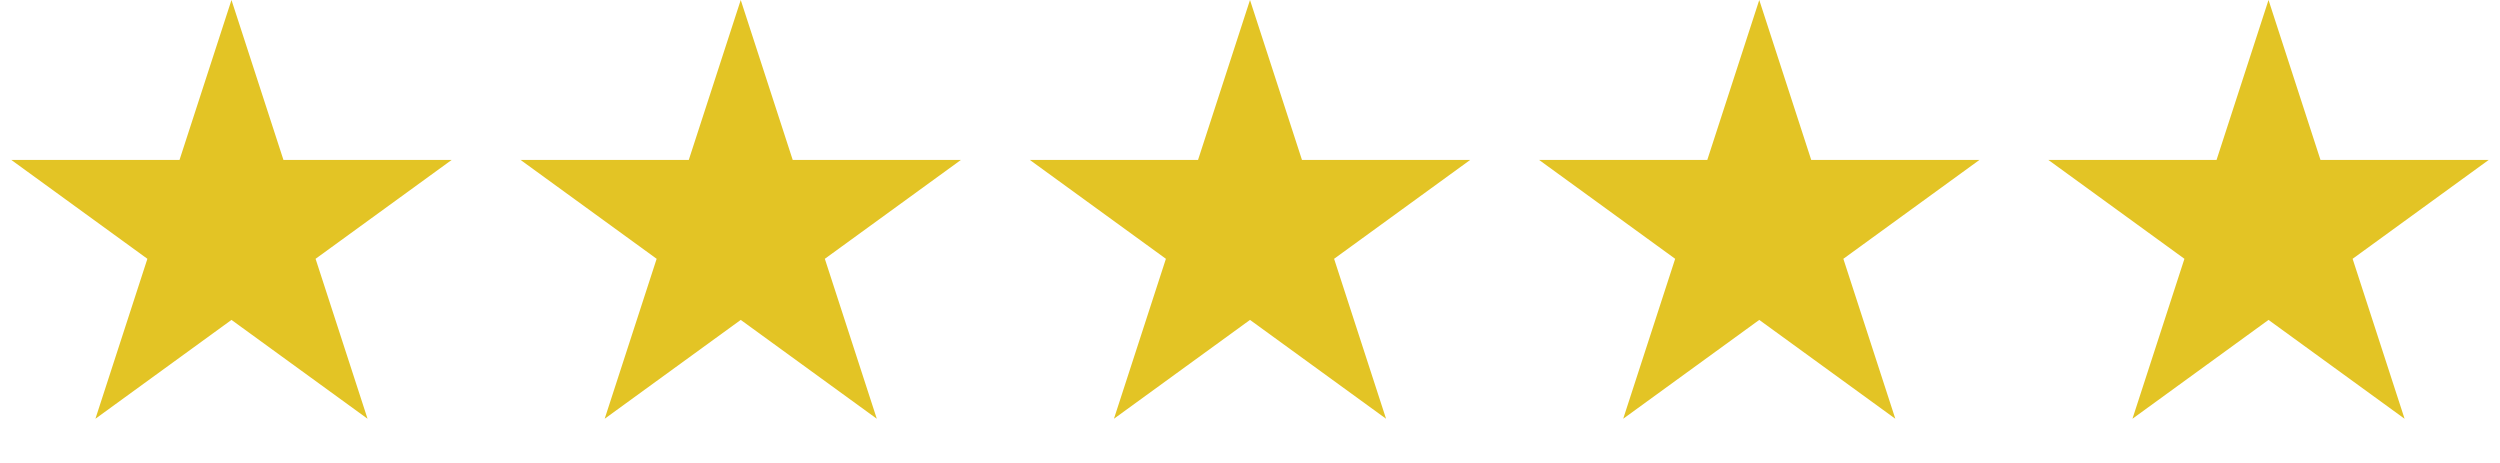 <?xml version="1.0" encoding="UTF-8"?> <svg xmlns="http://www.w3.org/2000/svg" width="540" height="100" viewBox="0 0 540 100" fill="none"><path d="M50 0L61.226 34.549H97.553L68.164 55.902L79.389 90.451L50 69.098L20.611 90.451L31.836 55.902L2.447 34.549H38.774L50 0Z" fill="#E3C425"></path><path d="M160 0L171.226 34.549H207.553L178.164 55.902L189.389 90.451L160 69.098L130.611 90.451L141.836 55.902L112.447 34.549H148.774L160 0Z" fill="#E3C425"></path><path d="M270 0L281.226 34.549H317.553L288.164 55.902L299.389 90.451L270 69.098L240.611 90.451L251.836 55.902L222.447 34.549H258.774L270 0Z" fill="#E3C425"></path><path d="M380 0L391.226 34.549H427.553L398.164 55.902L409.389 90.451L380 69.098L350.611 90.451L361.836 55.902L332.447 34.549H368.774L380 0Z" fill="#E3C425"></path><path d="M490 0L501.226 34.549H537.553L508.164 55.902L519.389 90.451L490 69.098L460.611 90.451L471.836 55.902L442.447 34.549H478.774L490 0Z" fill="#E3C425"></path></svg> 